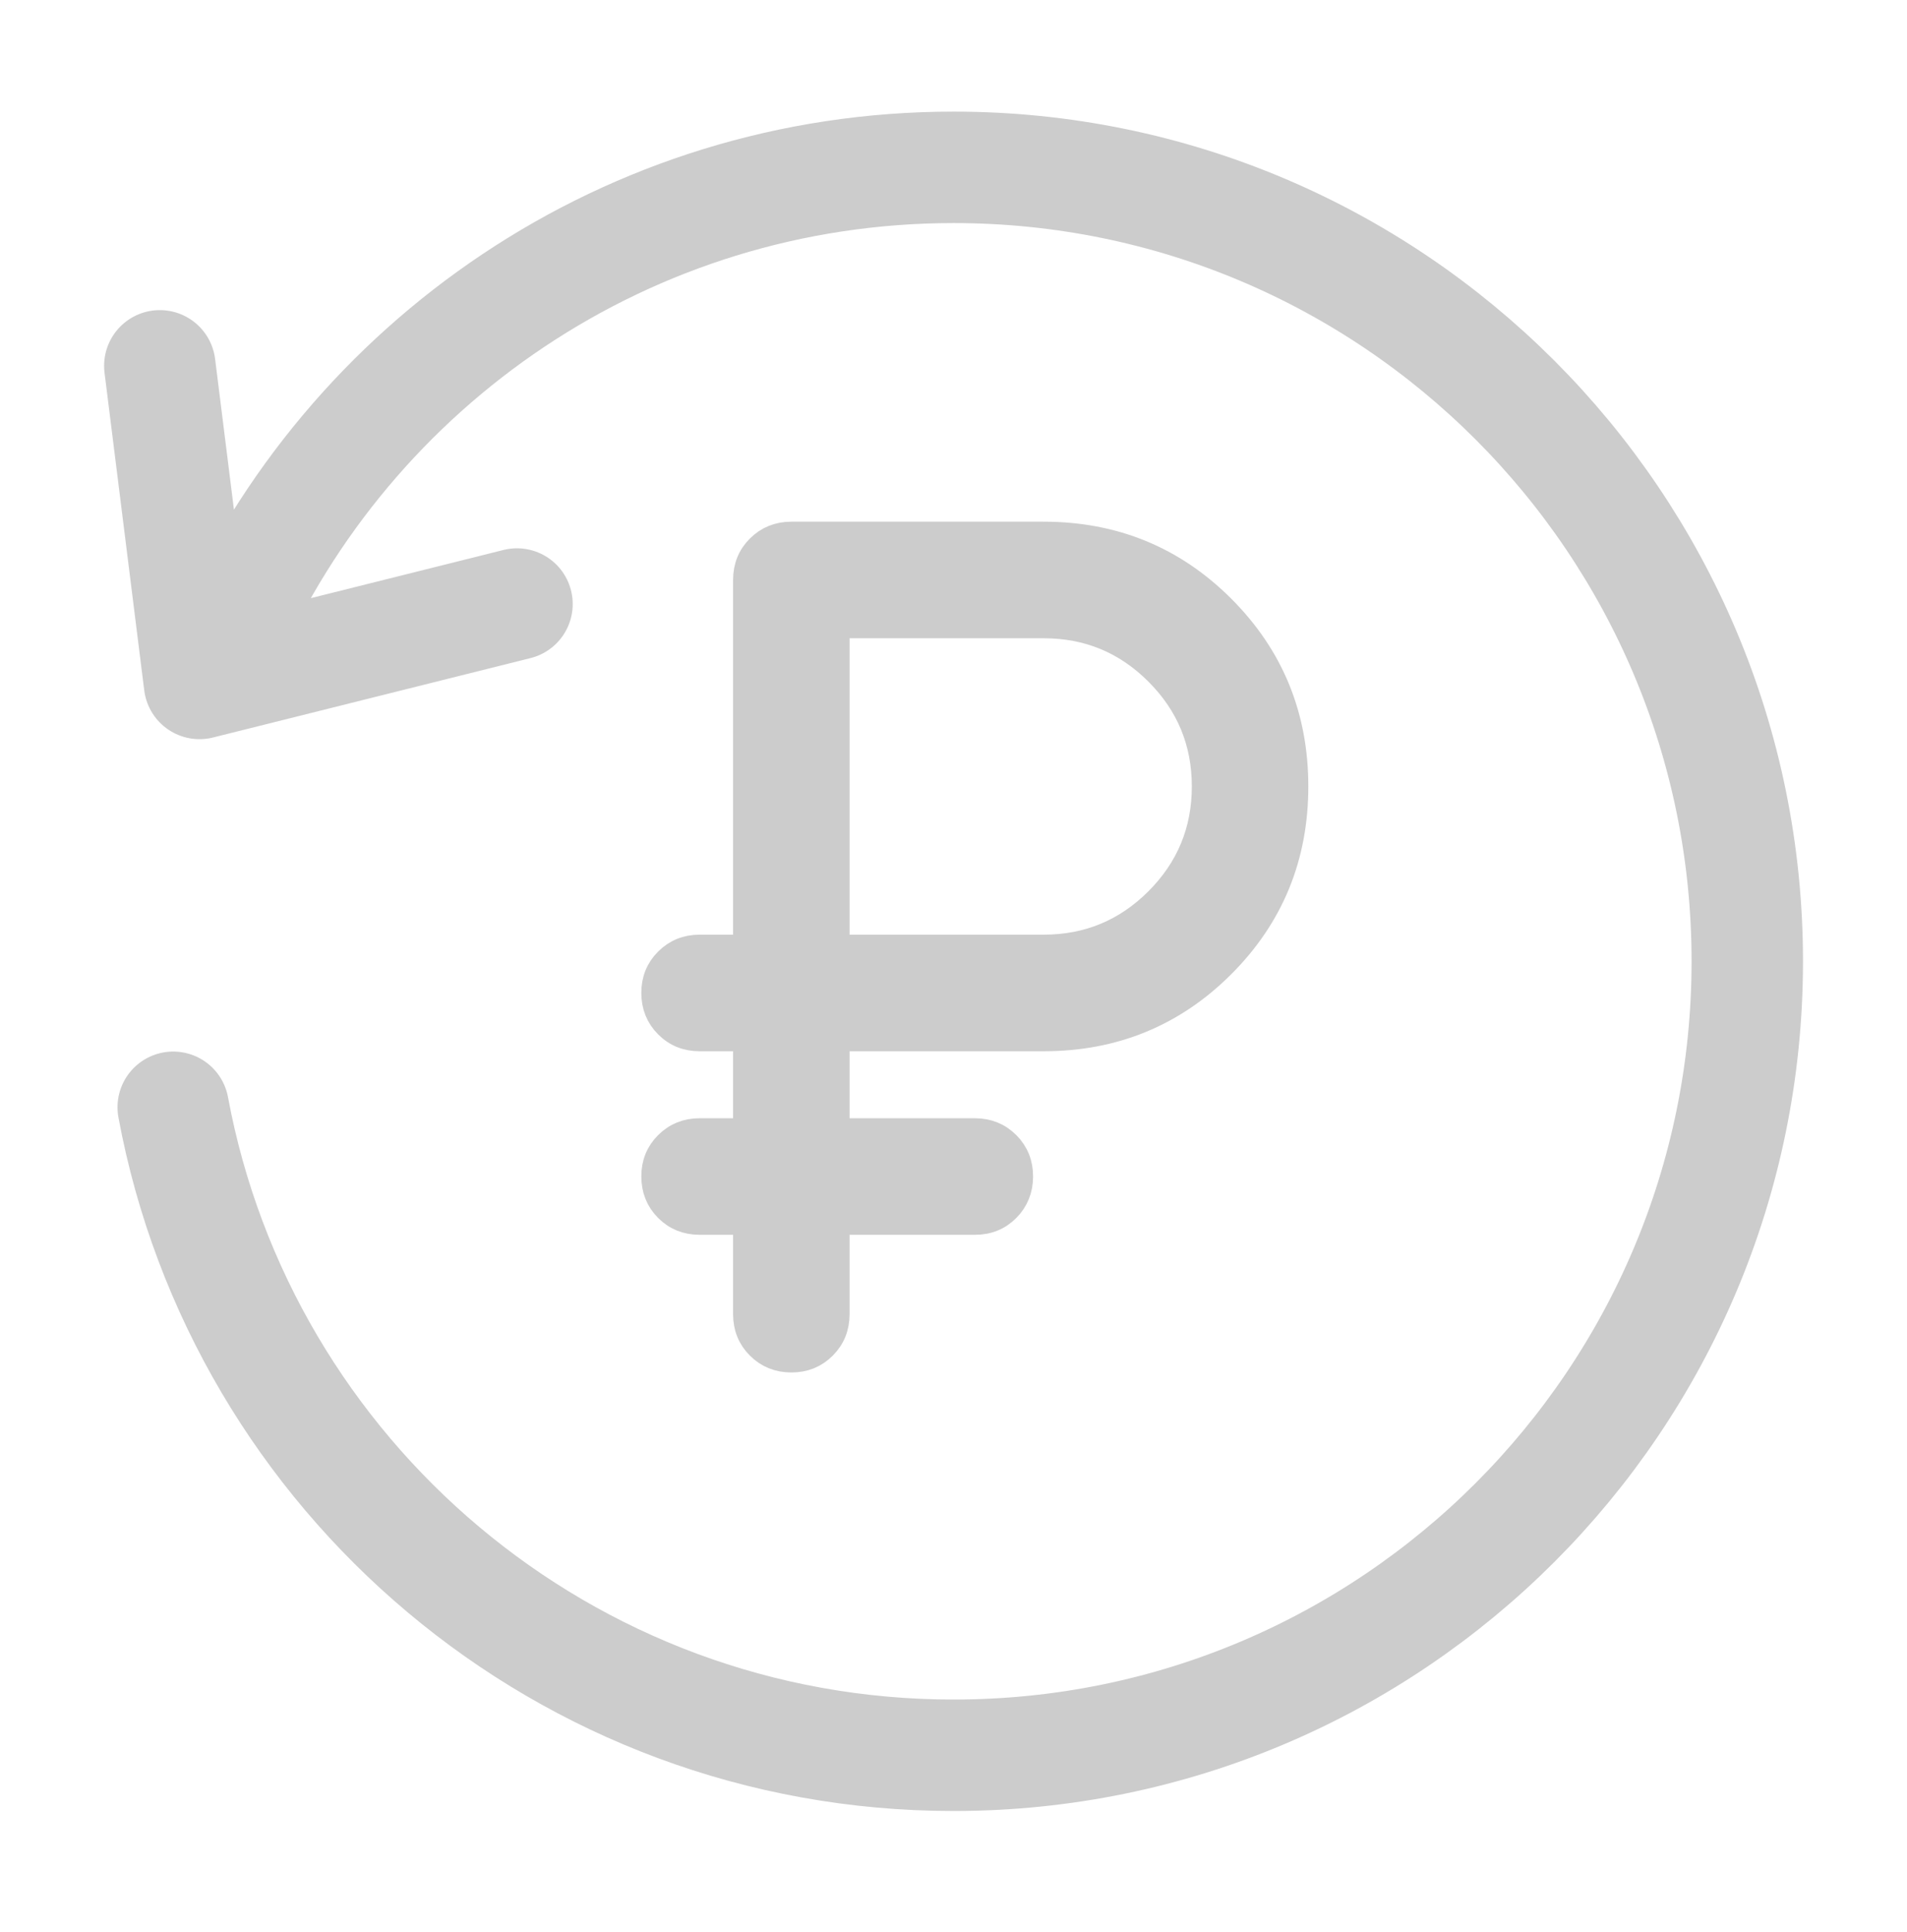 <svg width="77" height="78" viewBox="0 0 77 78" fill="none" xmlns="http://www.w3.org/2000/svg">
<path d="M9.12 25.984C14.065 14.665 25.362 6.755 38.502 6.755C56.202 6.755 70.551 21.103 70.551 38.804C70.551 56.504 56.202 70.852 38.502 70.852C22.814 70.852 9.76 59.582 6.994 44.696M6.453 14.767L8.056 27.587L20.875 24.382" stroke="#CCCCCC" stroke-width="4.499" stroke-linecap="round" stroke-linejoin="round"/>
<path d="M42.14 21.558C44.98 21.558 47.388 22.546 49.363 24.521C51.339 26.497 52.327 28.905 52.327 31.745C52.327 34.585 51.339 36.994 49.363 38.97C47.388 40.945 44.98 41.934 42.14 41.934H33.804V45.638H39.361C39.886 45.638 40.326 45.816 40.682 46.172C41.037 46.527 41.214 46.967 41.213 47.49C41.212 48.014 41.034 48.455 40.68 48.812C40.325 49.168 39.886 49.345 39.361 49.343H33.804V53.048C33.804 53.572 33.626 54.013 33.27 54.368C32.915 54.724 32.475 54.902 31.951 54.9C31.428 54.899 30.988 54.721 30.633 54.366C30.277 54.012 30.1 53.572 30.1 53.048V49.343H28.247C27.722 49.343 27.282 49.165 26.928 48.81C26.573 48.454 26.396 48.014 26.395 47.49C26.393 46.967 26.571 46.527 26.928 46.172C27.285 45.816 27.725 45.638 28.247 45.638H30.1V41.934H28.247C27.722 41.934 27.282 41.756 26.928 41.4C26.573 41.045 26.396 40.605 26.395 40.081C26.393 39.558 26.571 39.118 26.928 38.763C27.285 38.407 27.725 38.228 28.247 38.228H30.1V23.41C30.1 22.885 30.277 22.445 30.633 22.091C30.988 21.737 31.428 21.559 31.951 21.558H42.14ZM33.804 38.228H42.14C43.93 38.228 45.458 37.596 46.724 36.33C47.989 35.064 48.623 33.536 48.623 31.745C48.623 29.955 47.989 28.427 46.724 27.161C45.458 25.895 43.93 25.263 42.14 25.263H33.804V38.228Z" fill="#CCCCCC"/>
<path d="M42.14 21.558C44.98 21.558 47.388 22.546 49.363 24.521C51.339 26.497 52.327 28.905 52.327 31.745C52.327 34.585 51.339 36.994 49.363 38.97C47.388 40.945 44.98 41.934 42.14 41.934H33.804V45.638H39.361C39.886 45.638 40.326 45.816 40.682 46.172C41.037 46.527 41.214 46.967 41.213 47.49C41.212 48.014 41.034 48.455 40.68 48.812C40.325 49.168 39.886 49.345 39.361 49.343H33.804V53.048C33.804 53.572 33.626 54.013 33.27 54.368C32.915 54.724 32.475 54.902 31.951 54.9C31.428 54.899 30.988 54.721 30.633 54.366C30.277 54.012 30.1 53.572 30.1 53.048V49.343H28.247C27.722 49.343 27.282 49.165 26.928 48.81C26.573 48.454 26.396 48.014 26.395 47.49C26.393 46.967 26.571 46.527 26.928 46.172C27.285 45.816 27.725 45.638 28.247 45.638H30.1V41.934H28.247C27.722 41.934 27.282 41.756 26.928 41.4C26.573 41.045 26.396 40.605 26.395 40.081C26.393 39.558 26.571 39.118 26.928 38.763C27.285 38.407 27.725 38.228 28.247 38.228H30.1V23.41C30.1 22.885 30.277 22.445 30.633 22.091C30.988 21.737 31.428 21.559 31.951 21.558H42.14ZM33.804 38.228H42.14C43.93 38.228 45.458 37.596 46.724 36.33C47.989 35.064 48.623 33.536 48.623 31.745C48.623 29.955 47.989 28.427 46.724 27.161C45.458 25.895 43.93 25.263 42.14 25.263H33.804V38.228Z" stroke="#CCCCCC"/>
</svg>

